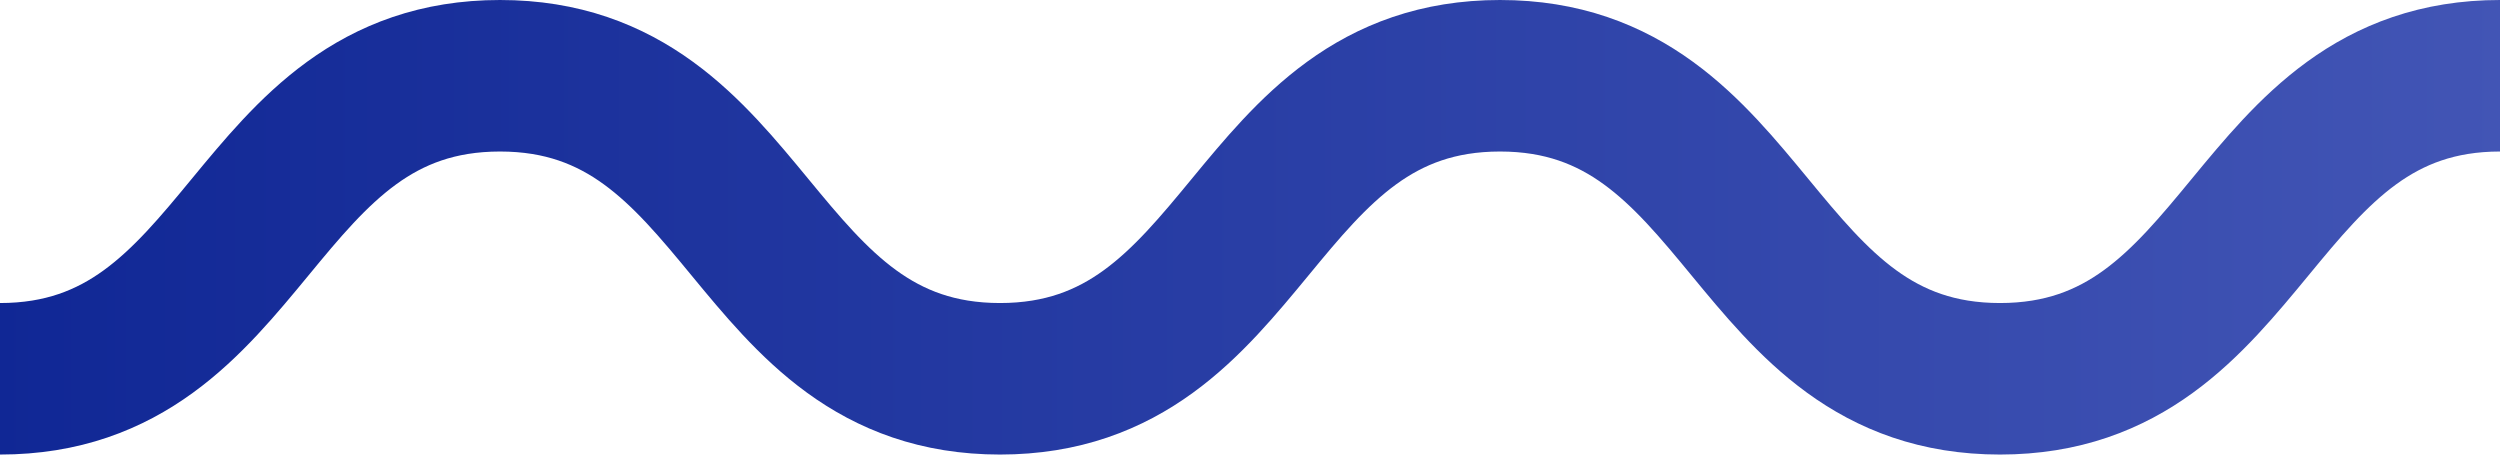 <?xml version="1.0" encoding="utf-8"?>
<!-- Generator: Adobe Illustrator 23.0.0, SVG Export Plug-In . SVG Version: 6.00 Build 0)  -->
<svg version="1.1" id="katman_1" xmlns="http://www.w3.org/2000/svg" xmlns:xlink="http://www.w3.org/1999/xlink" x="0px" y="0px"
	 viewBox="0 0 33 6" style="enable-background:new 0 0 33 6;" xml:space="preserve">
<style type="text/css">
	.st0{fill:none;stroke:url(#SVGID_1_);stroke-width:2;}
</style>
<linearGradient id="SVGID_1_" gradientUnits="userSpaceOnUse" x1="-45.576" y1="23.25" x2="-44.576" y2="23.25" gradientTransform="matrix(33 0 0 -4 1504 96)">
	<stop  offset="0" style="stop-color:#102795"/>
	<stop  offset="1" style="stop-color:#4255B5"/>
</linearGradient>
<path class="st0" d="M33,1c-3.3,0-3.3,4-6.6,4c-3.3,0-3.3-4-6.6-4s-3.3,4-6.6,4C9.9,5,9.9,1,6.6,1S3.3,5,0,5"/>
</svg>

